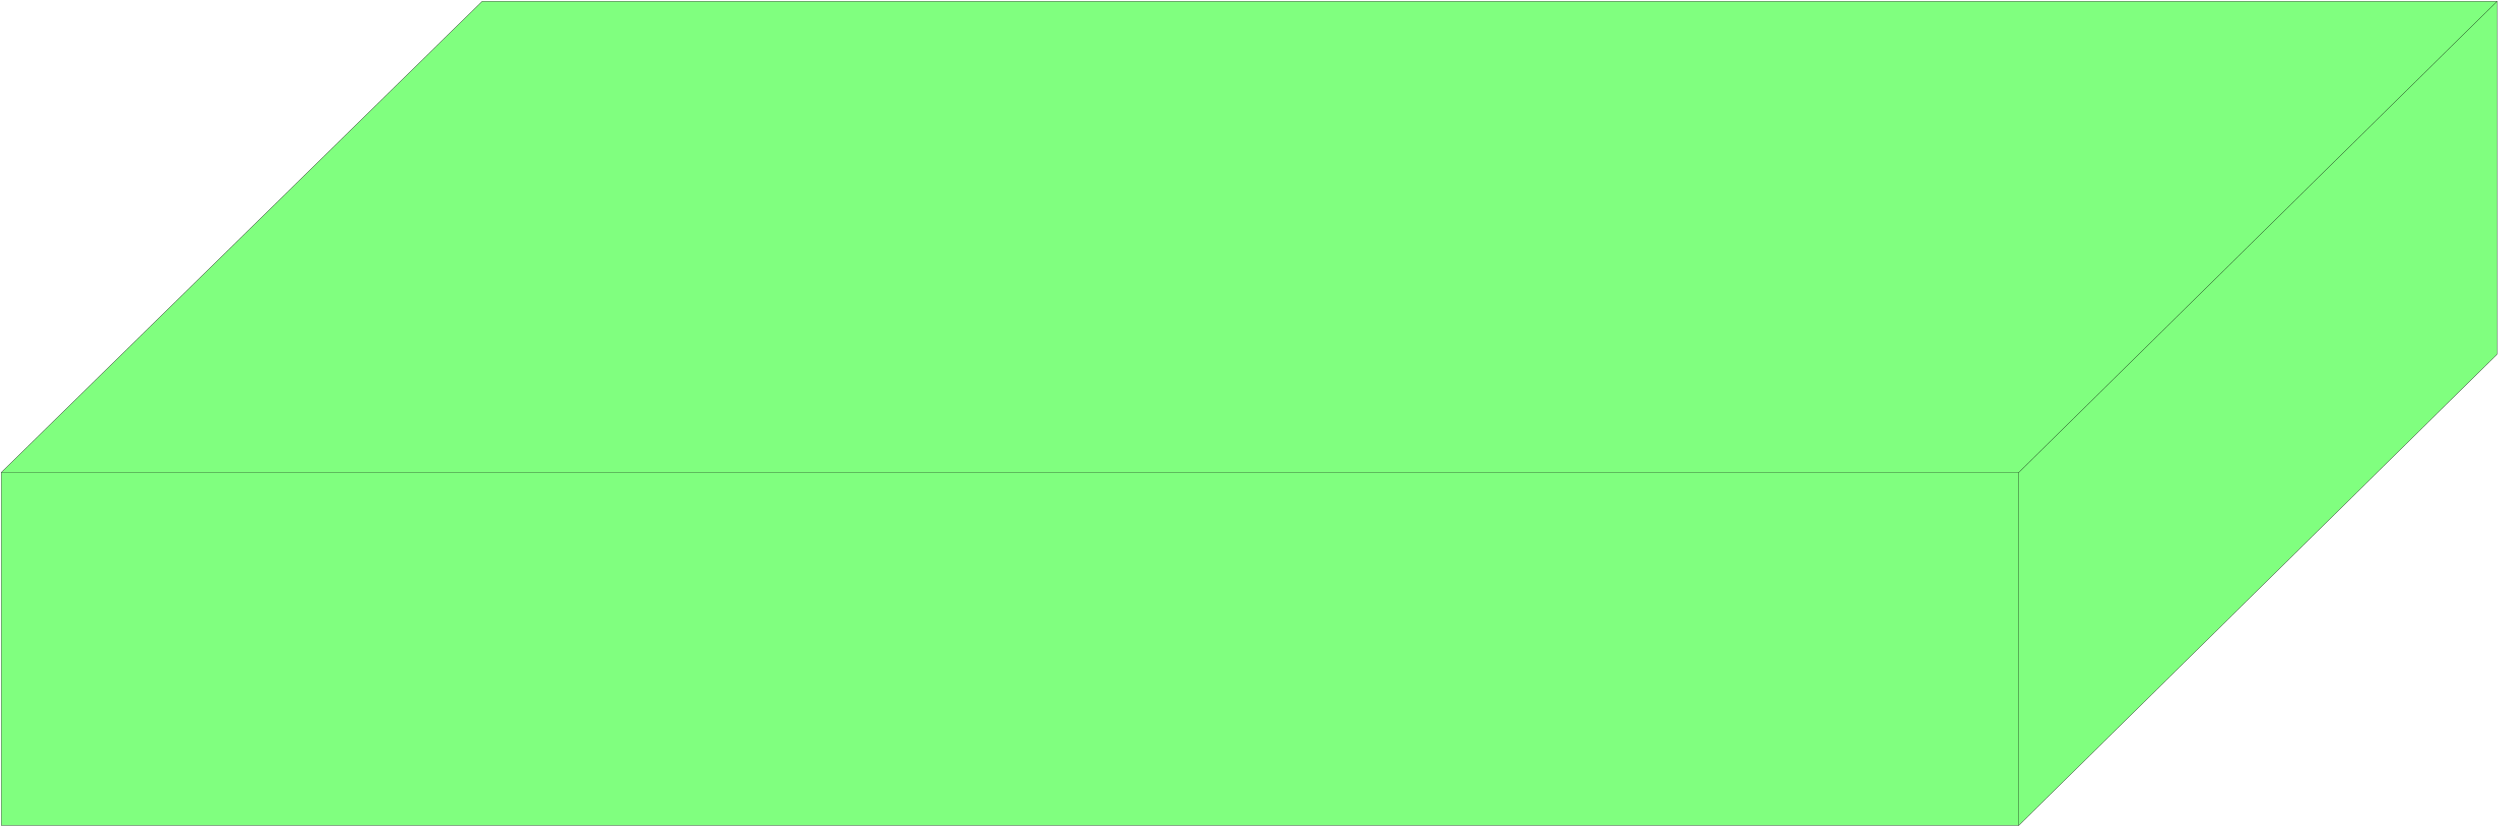 <svg xmlns="http://www.w3.org/2000/svg" width="519.133" height="171.867" fill-rule="evenodd" stroke-linecap="round" preserveAspectRatio="none" viewBox="0 0 7788 2579"><style>.pen0{stroke:#000;stroke-width:1;stroke-linejoin:round}</style><path d="M6289 2572H4V1472L1502 4h6277v1100L6289 2572z" style="fill:#80ff7f;stroke:none"/><path d="M6289 2572H4V1472L1502 4h6277v1100L6289 2572z" class="pen0" style="fill:none"/><path fill="none" d="M6289 2572V1472M7779 4 6289 1472H4" class="pen0"/></svg>
